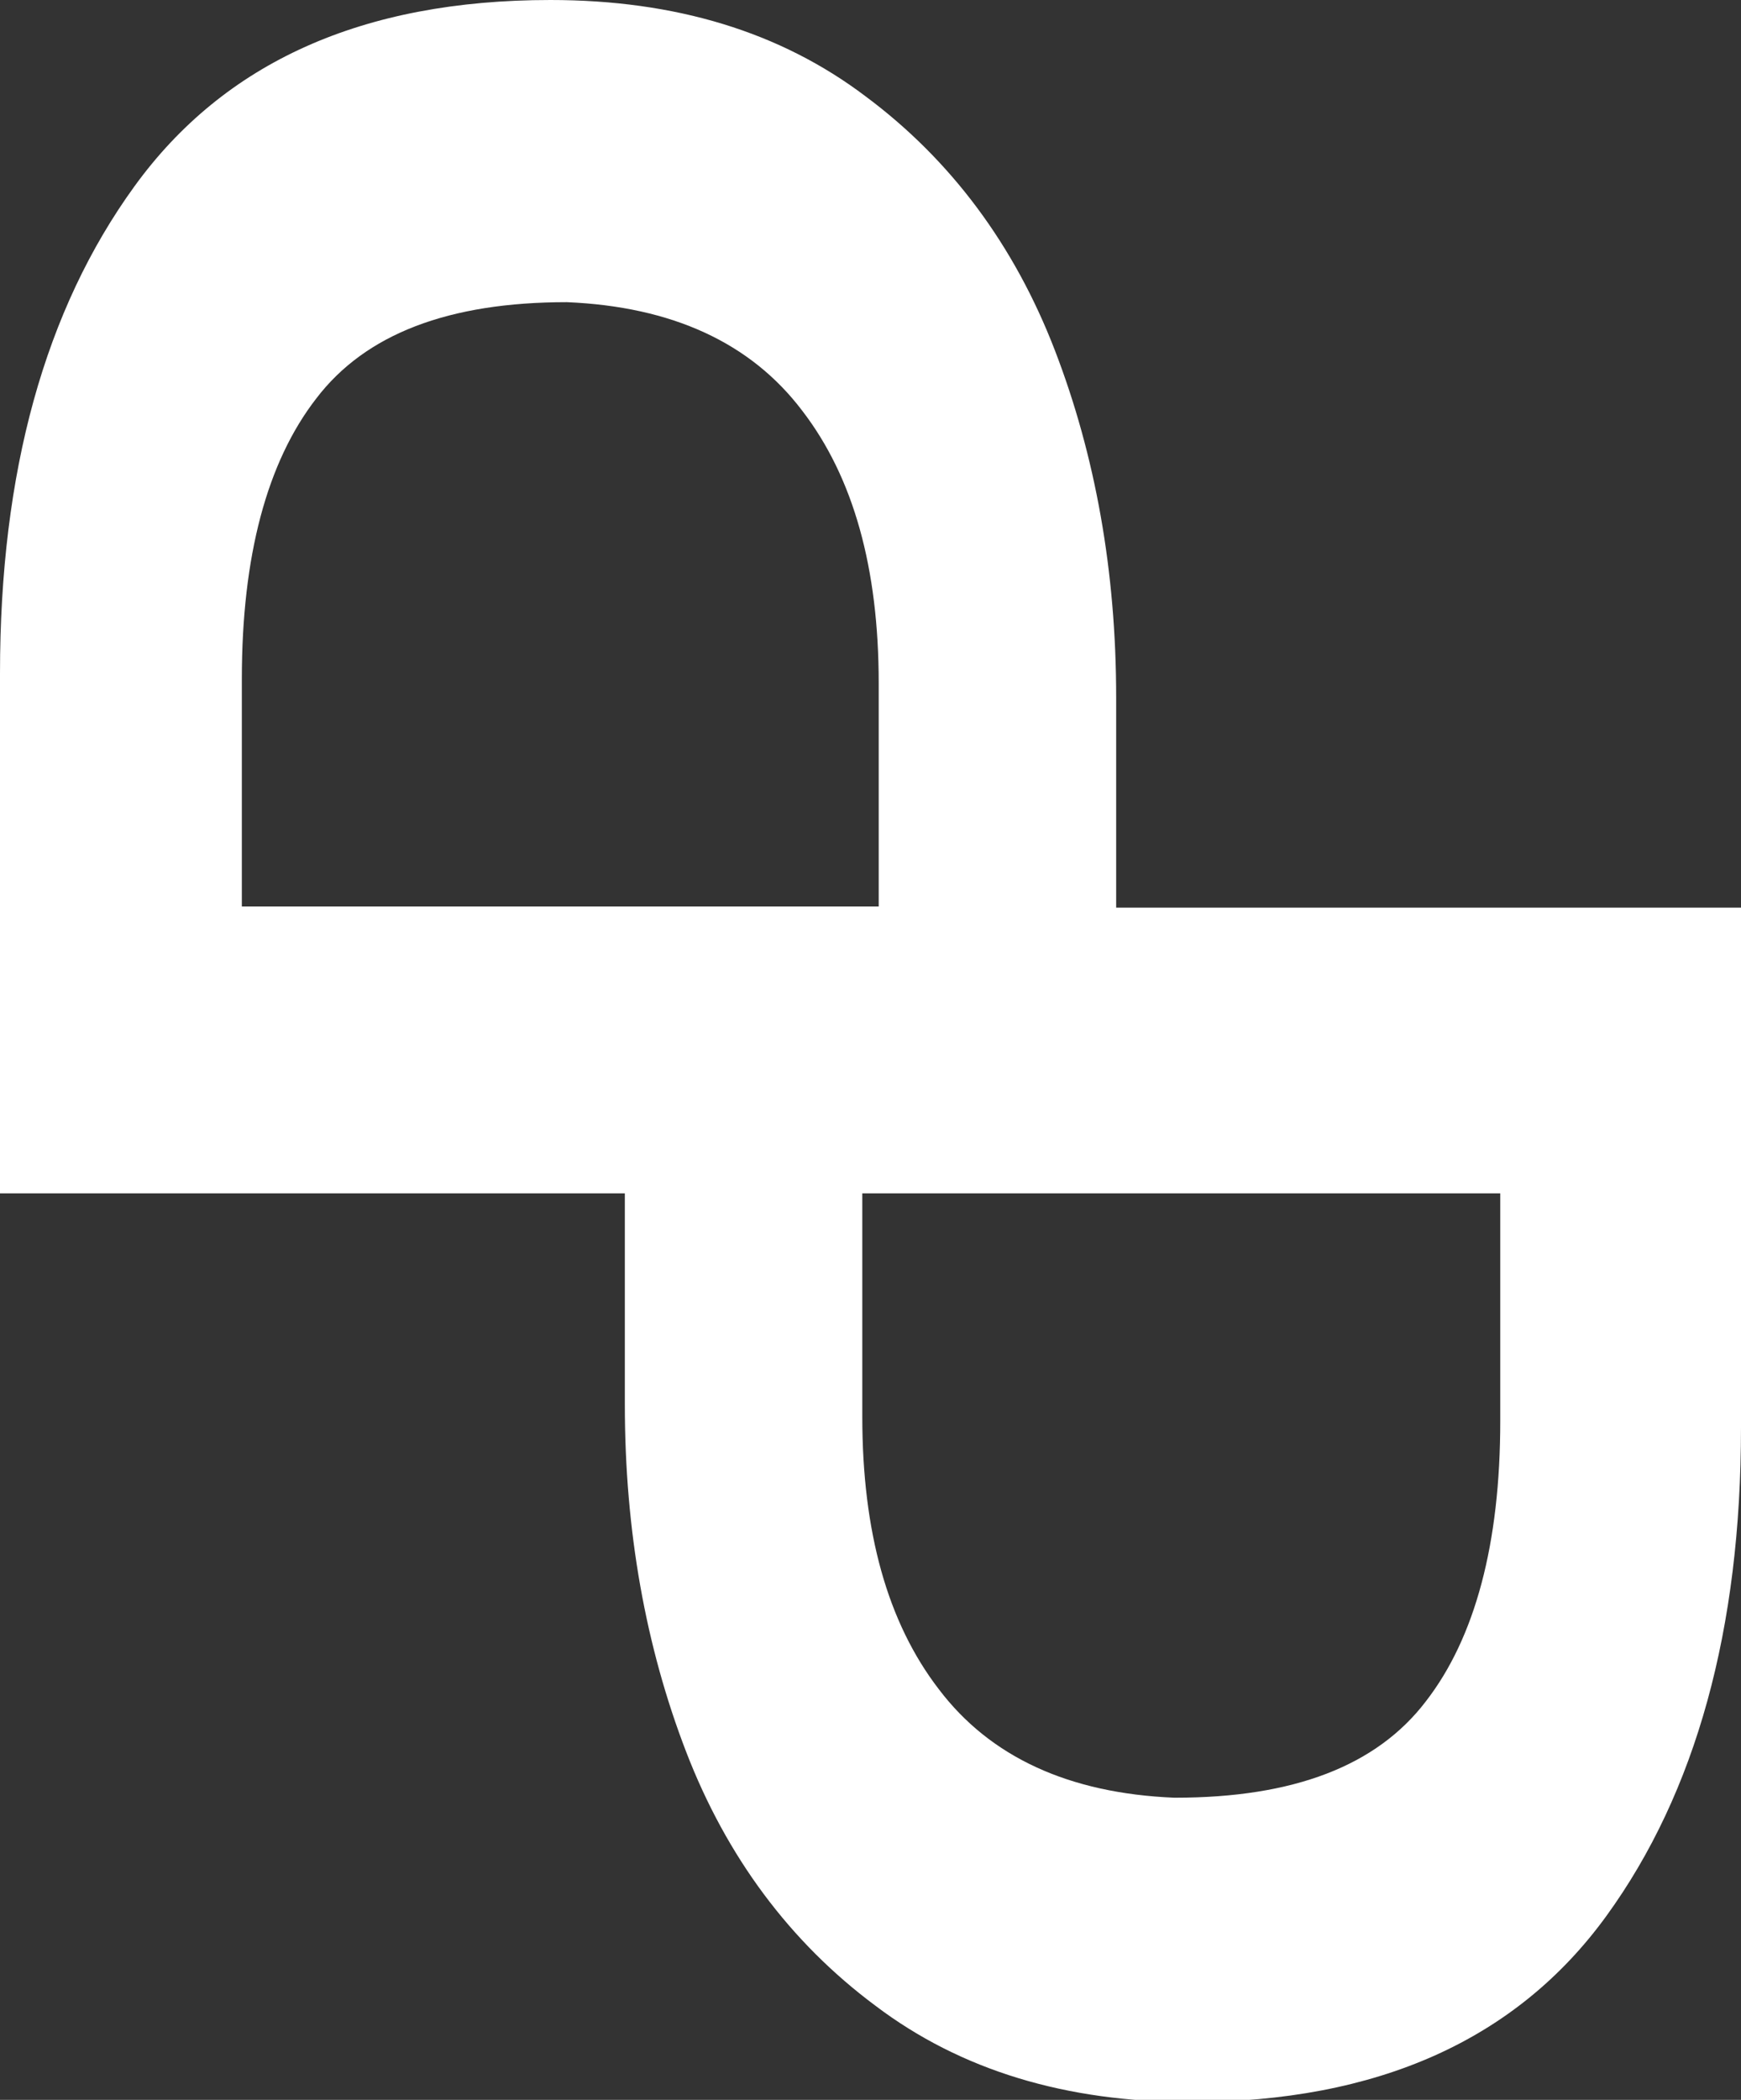 <?xml version="1.0" encoding="UTF-8"?><svg xmlns="http://www.w3.org/2000/svg" viewBox="0 0 15.91 19.18"><rect x="0" y="0" width="15.91" height="19.18" fill="#333333" stroke="none"/><defs><style>.d{fill:#fff;}</style></defs><g id="a"/><g id="b"><g id="c"><path class="d" d="M5.71,10.9H0v-2.62H0v-2.13C0,4.31,.41,2.83,1.23,1.7,2.05,.57,3.31,0,5.03,0c1.14,0,2.1,.29,2.88,.88,.78,.58,1.36,1.36,1.73,2.32,.37,.96,.56,2.02,.56,3.17v1.92h5.71v2.62h0v2.13c0,1.84-.41,3.33-1.23,4.46-.82,1.13-2.09,1.7-3.8,1.7-1.14,0-2.1-.29-2.88-.88-.78-.58-1.36-1.36-1.73-2.32-.37-.96-.56-2.02-.56-3.17v-1.92h0Zm-3.51-2.62h5.83v-2.04c0-1.05-.23-1.88-.7-2.49-.47-.62-1.19-.95-2.15-.99-1.08,0-1.84,.29-2.29,.88-.45,.58-.68,1.44-.68,2.56v2.08h0Zm8.54,8.14c1.08,0,1.84-.29,2.29-.88,.45-.58,.68-1.44,.68-2.56v-2.08H7.88v2.04c0,1.05,.23,1.88,.7,2.49,.47,.62,1.19,.95,2.15,.99h0Z"/></g></g></svg>